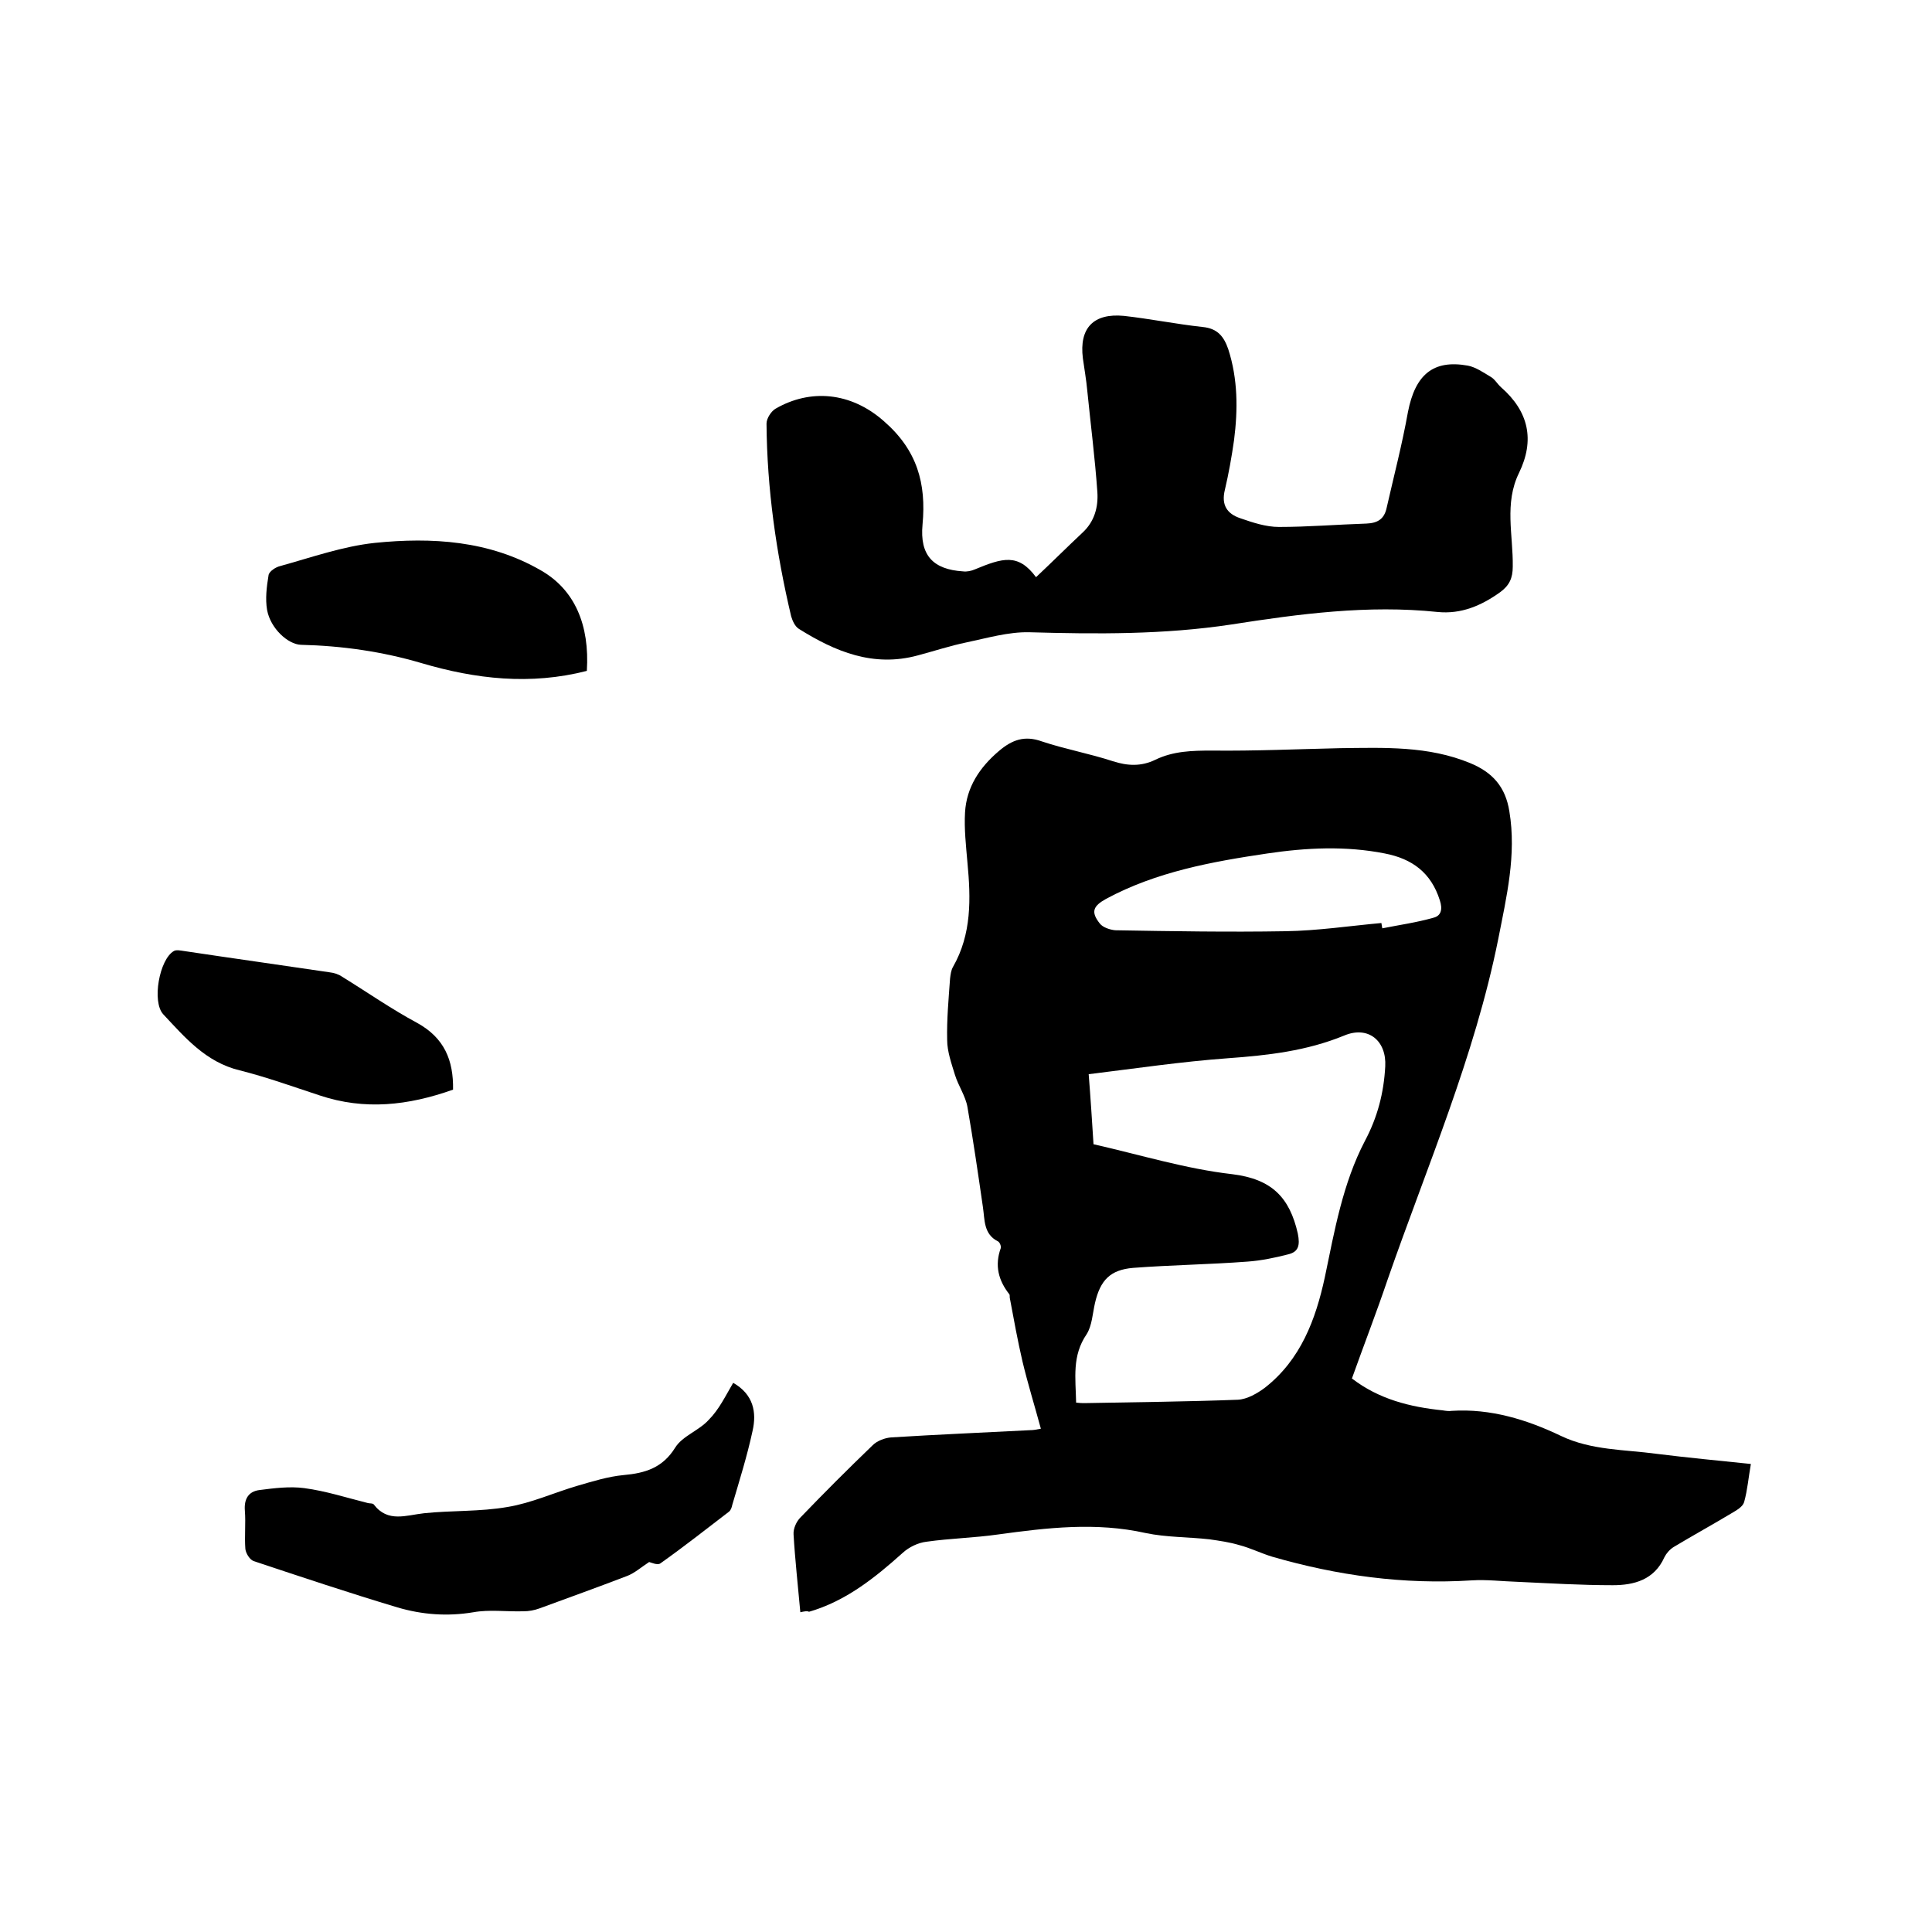 <svg enable-background="new 0 0 400 400" viewBox="0 0 400 400" xmlns="http://www.w3.org/2000/svg"><path d="m165.7 333.8c-.5-5.6-1.1-10.9-1.4-16.1-.1-1.2.6-2.7 1.4-3.5 4.9-5.1 9.9-10.1 15-15 .9-.9 2.5-1.5 3.8-1.6 9.6-.6 19.2-1 28.8-1.5.6 0 1.2-.1 2.2-.3-1.3-4.8-2.7-9.3-3.8-13.9-1-4.3-1.8-8.7-2.6-13-.1-.3 0-.7-.1-.9-2.3-2.9-3.1-6-1.8-9.6.1-.4-.2-1.2-.6-1.4-3-1.5-2.7-4.5-3.1-7.1-1-6.9-2-13.8-3.2-20.7-.4-2.3-1.9-4.4-2.6-6.7s-1.6-4.8-1.6-7.2c-.1-4.2.3-8.5.6-12.7.1-.8.2-1.7.6-2.4 3.9-6.8 3.7-14.2 3-21.6-.3-3.5-.7-7-.5-10.4.3-5.2 3-9.3 7-12.7 2.7-2.3 5.3-3.3 8.9-2 4.8 1.6 9.8 2.5 14.7 4.1 3.1 1 5.9 1.1 8.8-.3 3.7-1.8 7.6-1.9 11.7-1.9 8.9.1 17.7-.3 26.6-.5 9.1-.1 18.2-.5 26.9 3.1 4.6 1.9 7.3 4.9 8.1 10 1.5 9-.6 17.7-2.3 26.4-4.9 24.4-14.8 47.2-22.9 70.5-2.3 6.8-4.9 13.5-7.4 20.5 5.6 4.3 12 5.9 18.8 6.6.6.1 1.3.2 1.9.1 8-.5 15.5 1.8 22.6 5.2 6.3 3 13.2 2.8 19.8 3.7 6.4.8 12.8 1.4 19.5 2.1-.5 2.8-.7 5.4-1.4 7.9-.3 1-1.6 1.7-2.6 2.3-4 2.4-8 4.6-12 7-.8.5-1.5 1.3-1.9 2.1-2.1 4.7-6.3 5.8-10.7 5.8-6.6 0-13.1-.4-19.7-.7-3.2-.1-6.4-.5-9.5-.3-14.1.9-27.8-1-41.3-4.9-2.3-.7-4.5-1.8-6.8-2.4-2-.6-4.1-.9-6.2-1.2-4.4-.5-8.9-.4-13.2-1.3-10.3-2.3-20.4-1.1-30.6.3-4.9.7-9.9.8-14.8 1.5-1.7.2-3.6 1.1-4.9 2.3-5.8 5.2-11.8 10-19.4 12.2-.4-.2-.9-.1-1.8.1zm57.1-43.4c.8.1 1.3.1 1.8.1 10.6-.2 21.2-.3 31.7-.7 1.9-.1 4-1.3 5.6-2.5 7.4-5.8 10.5-14.1 12.4-22.9 2-9.6 3.7-19.4 8.3-28.2 2.6-4.9 3.9-9.9 4.2-15.4.3-5.3-3.5-8.5-8.5-6.4-7.8 3.2-15.8 4.1-24.1 4.7-9.6.7-19 2.1-28.8 3.3.4 5 .7 9.8 1 14.5 9.7 2.2 19.1 5.1 28.7 6.2 8.2 1 11.9 4.8 13.6 12.3.5 2.5.1 3.8-2 4.3-2.7.7-5.6 1.3-8.4 1.5-7.9.6-15.8.7-23.7 1.3-4.7.4-6.8 2.5-7.9 7.3-.5 2.2-.6 4.6-1.7 6.4-3.1 4.5-2.3 9.1-2.2 14.2zm63.2-99.3c.1.4.1.8.2 1.1 3.5-.7 7.1-1.2 10.6-2.2 1.6-.4 1.9-1.8 1.3-3.6-1.8-5.7-5.7-8.6-11.4-9.7-8.1-1.6-16.2-1.2-24.3 0-11.5 1.7-23 3.8-33.4 9.4-2.7 1.5-3.2 2.7-1.3 5.1.6.8 2.1 1.3 3.2 1.4 11.7.2 23.5.4 35.2.2 6.7-.1 13.3-1.1 19.9-1.7z"/><path d="m214.5 119.5c3.3-3.1 6.4-6.2 9.6-9.2 2.5-2.3 3.3-5.3 3.1-8.4-.5-7.1-1.4-14.1-2.1-21.1-.2-2.2-.6-4.4-.9-6.6-.8-6.3 2.2-9.4 8.5-8.8 5.4.6 10.8 1.7 16.3 2.3 3.1.3 4.4 2 5.3 4.6 2 6.2 2 12.5 1.2 18.8-.5 3.5-1.1 6.9-1.9 10.3-.8 3.2.5 5 3.2 5.9 2.6.9 5.3 1.8 8 1.8 6 0 12-.5 18.1-.7 2.3-.1 3.7-.9 4.2-3.3 1.5-6.6 3.2-13.1 4.4-19.8 1.5-7.7 5.2-10.9 12.4-9.6 1.6.3 3.2 1.4 4.7 2.3.9.5 1.4 1.5 2.2 2.2 5.7 5 7 10.9 3.7 17.7-3.1 6.3-1.2 12.9-1.3 19.4 0 2.4-.7 3.9-2.6 5.3-3.9 2.8-8.1 4.6-13 4.1-14.4-1.5-28.6.4-42.7 2.6-13.9 2.1-27.8 2-41.8 1.6-4.3-.1-8.7 1.2-13 2.1-3.4.7-6.7 1.8-10.1 2.7-9.2 2.5-17.1-.8-24.6-5.5-.8-.5-1.3-1.6-1.6-2.6-3.1-13.1-5-26.4-5.1-39.9 0-1.1 1-2.6 1.9-3.1 7.1-4.1 15.5-3.5 22.4 2.6 6.9 6 8.8 12.9 8 21.4-.6 6.4 2.2 9.3 8.4 9.7.8.1 1.7-.1 2.4-.4 5.8-2.4 9-3.4 12.7 1.6z"/><path d="m151.8 286.3c4.2 2.4 4.9 6.1 4 10-1.1 5.1-2.7 10.2-4.2 15.3-.1.5-.3 1.1-.7 1.4-4.7 3.6-9.4 7.3-14.2 10.7-.6.4-1.9-.2-2.3-.3-1.7 1.1-3 2.3-4.6 2.9-6 2.3-12.1 4.5-18.1 6.7-1.1.4-2.2.6-3.4.6-3.5.1-7-.4-10.3.2-5.4.9-10.6.5-15.7-1-10-3-19.9-6.3-29.8-9.6-.8-.3-1.6-1.6-1.7-2.5-.2-2.6.1-5.3-.1-7.9-.2-2.4.7-4 3-4.3 3.1-.4 6.3-.8 9.3-.4 4.5.6 8.8 2 13.2 3.1.4.1 1 0 1.2.3 2.9 3.8 6.7 2.2 10.4 1.8 5.7-.6 11.6-.3 17.3-1.3 4.9-.8 9.7-3 14.5-4.4 3.1-.9 6.3-1.9 9.5-2.2 4.5-.4 8.1-1.5 10.7-5.7 1.5-2.4 4.9-3.5 6.9-5.7 2.2-2.2 3.5-5 5.1-7.7z"/><path d="m121.5 138.9c-11.7 3-23 1.7-34.2-1.6-8.1-2.4-16.5-3.6-25-3.8-2.7-.1-6.3-3.4-7-7.2-.4-2.3-.1-4.8.3-7.2.1-.8 1.5-1.7 2.4-1.9 6.5-1.8 13-4.1 19.6-4.8 11.8-1.2 23.7-.5 34.4 5.7 7 4 10.1 11.3 9.5 20.8z"/><path d="m93.8 225.6c-9.3 3.3-18.3 4.3-27.6 1.2-5.5-1.8-11-3.8-16.6-5.2-7-1.7-11.3-6.8-15.8-11.6-2.4-2.6-.8-11.4 2.2-13.1.5-.3 1.4-.1 2.1 0 10 1.5 20 2.9 30.1 4.4.9.1 1.9.4 2.6.9 5.2 3.2 10.2 6.7 15.6 9.6 5.6 3.1 7.5 7.7 7.4 13.8z"/></svg>
